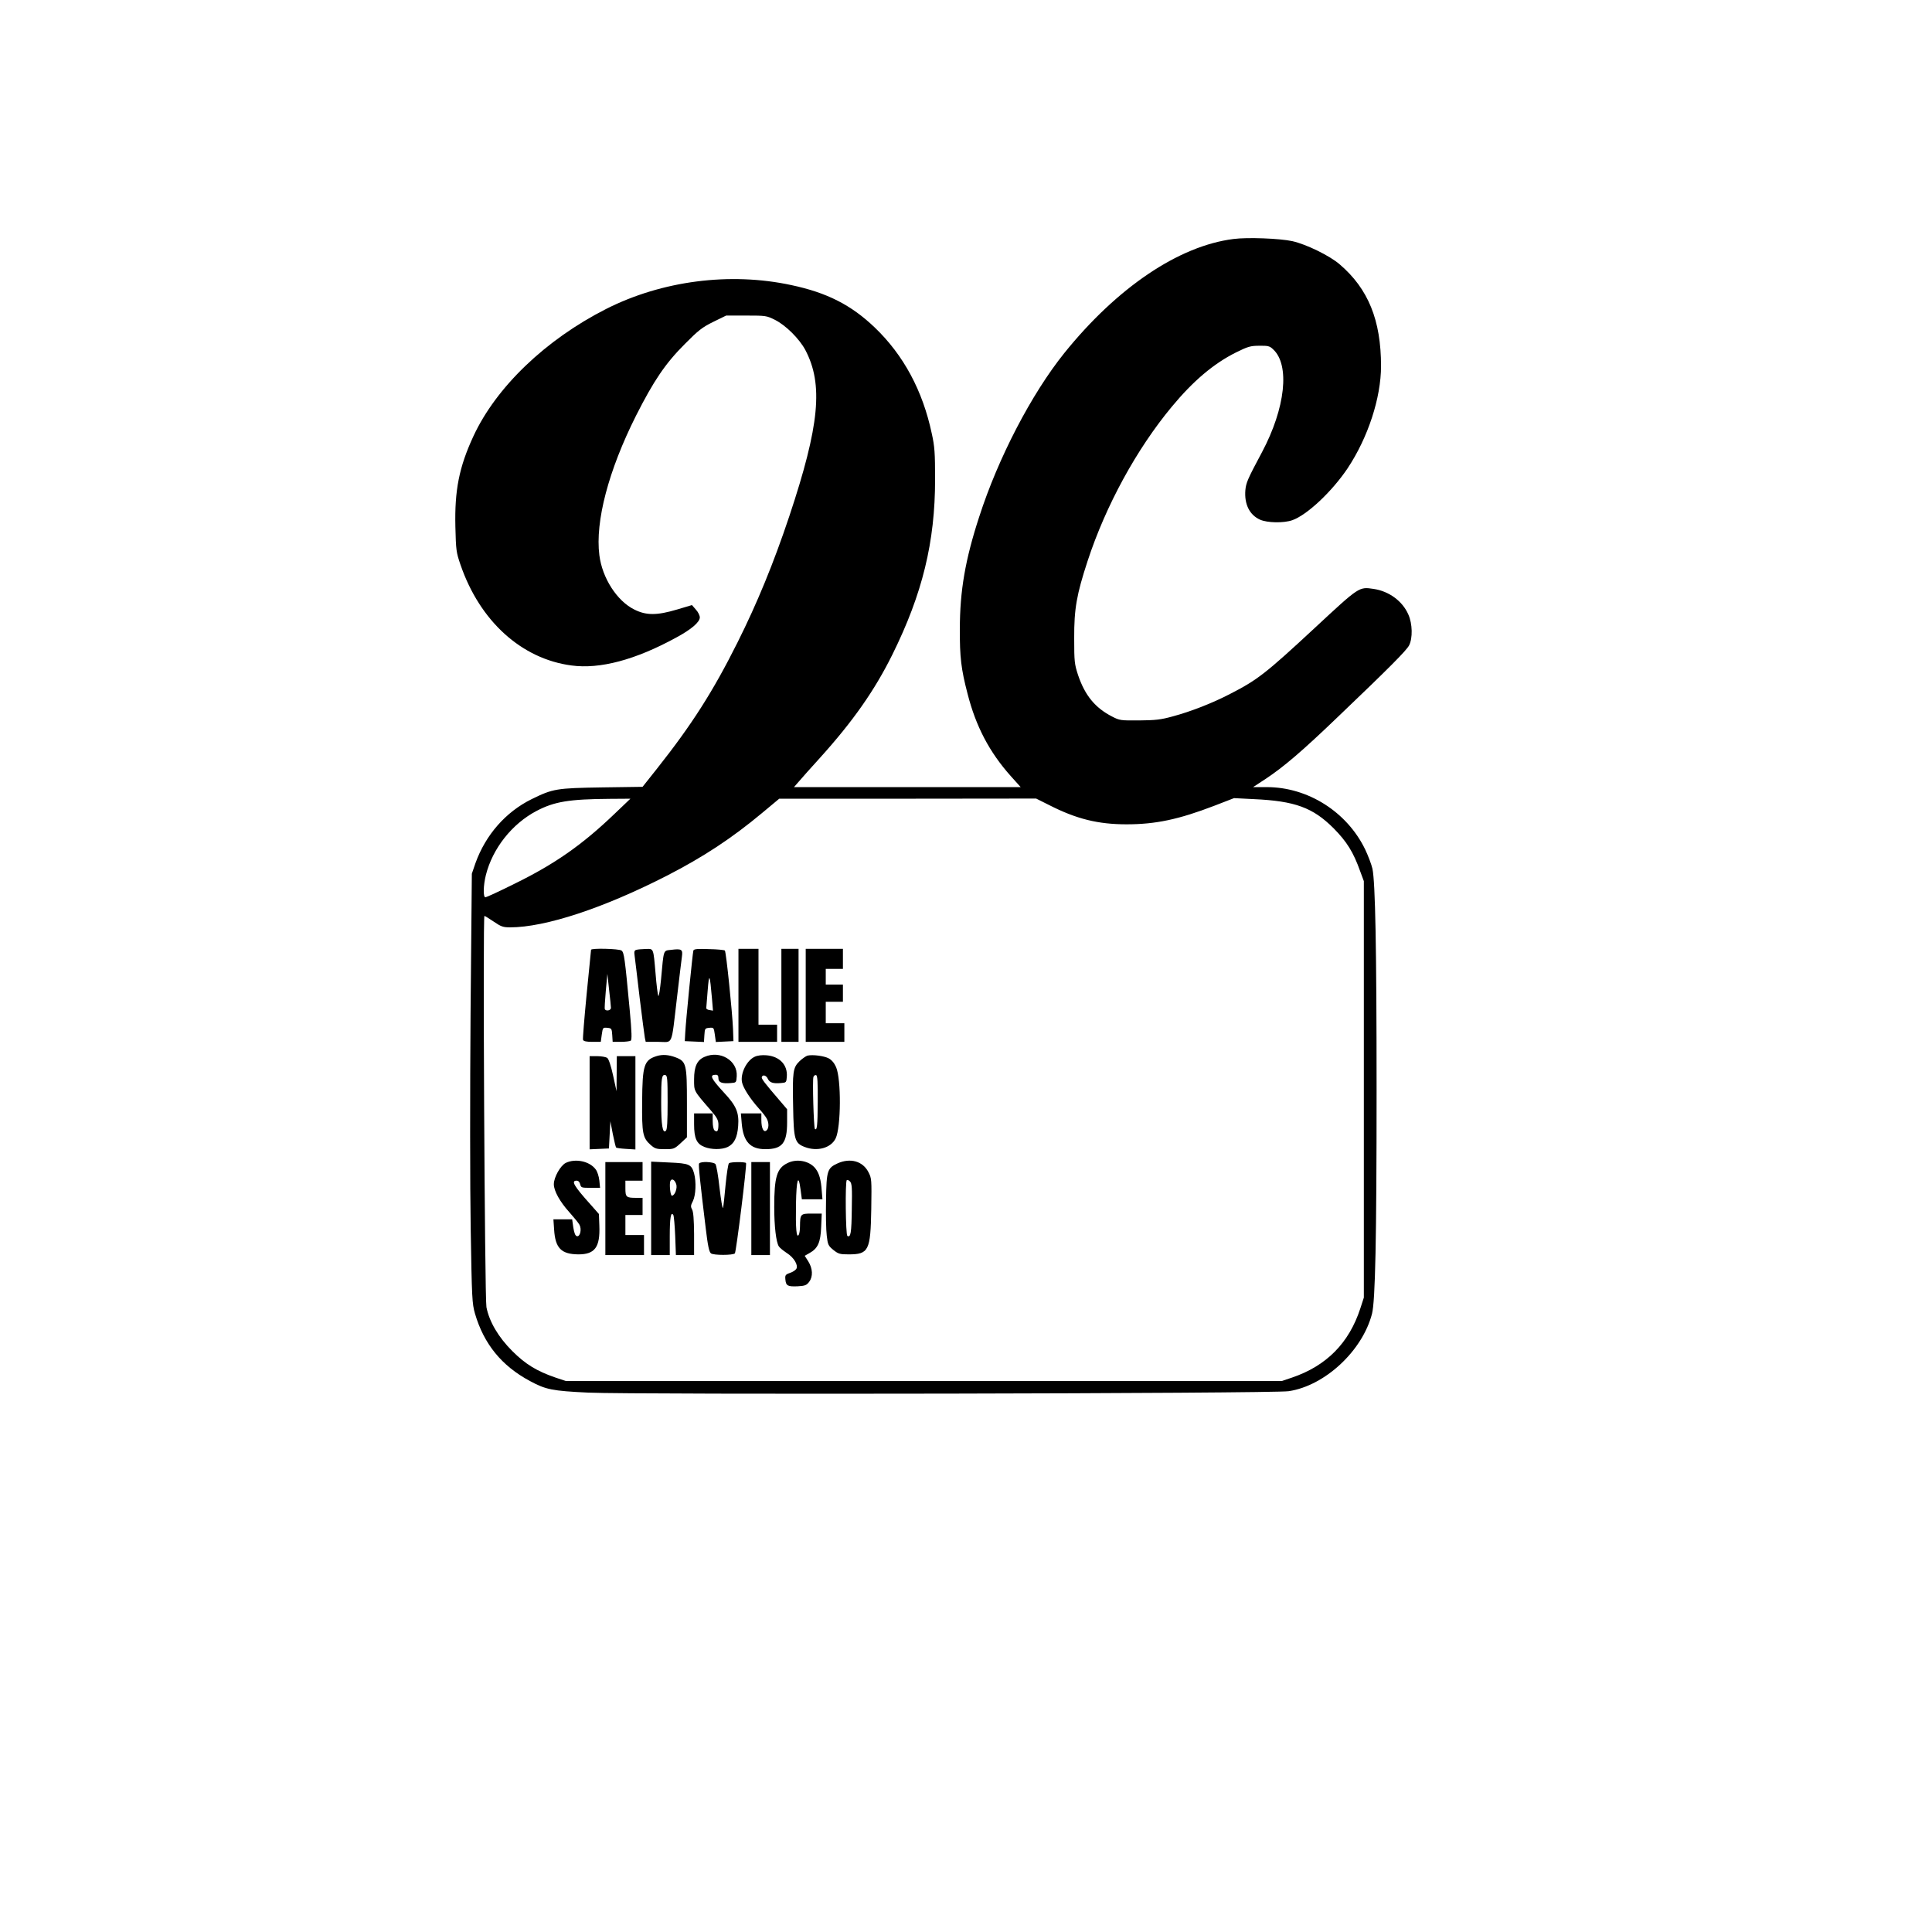 <?xml version="1.0" encoding="UTF-8" standalone="yes"?>
<svg version="1.0" xmlns="http://www.w3.org/2000/svg" width="1080pt" height="1080pt" viewBox="0 0 1350 1350" preserveAspectRatio="xMidYMid meet">
  <g transform="translate(0,1350) scale(0.1,-0.1)" fill="#000000" stroke="none">
    <path d="M8619 11830 c-382 -48 -813 -339 -1182 -797 -229 -285 -462 -732
-595 -1145 -97 -297 -135 -517 -135 -783 -1 -197 9 -281 54 -453 58 -228 153
-408 301 -574 l70 -78 -792 0 -792 0 34 39 c18 21 85 97 149 167 231 256 381
471 504 719 211 426 299 788 299 1225 0 185 -3 230 -23 320 -64 302 -198 549
-398 741 -165 158 -334 244 -584 297 -427 92 -903 31 -1294 -167 -423 -215
-768 -546 -927 -889 -100 -216 -132 -377 -126 -634 4 -163 6 -178 36 -265 135
-393 426 -657 775 -703 199 -27 447 39 732 195 106 57 165 108 165 141 0 13
-12 38 -28 55 l-27 31 -104 -31 c-141 -42 -216 -42 -299 0 -121 60 -224 220
-244 380 -30 235 64 592 256 974 124 245 205 365 341 501 95 96 122 117 199
155 l90 44 140 0 c137 0 143 -1 201 -30 76 -38 170 -132 212 -210 127 -241
100 -527 -112 -1163 -110 -329 -224 -606 -362 -882 -171 -342 -319 -574 -563
-882 l-100 -126 -282 -4 c-320 -5 -344 -9 -493 -82 -182 -90 -322 -250 -393
-448 l-25 -73 -9 -980 c-4 -539 -4 -1214 1 -1500 8 -491 10 -524 30 -594 62
-212 186 -365 384 -471 111 -60 155 -69 407 -81 329 -15 4786 -7 4895 10 253
38 515 282 582 541 23 91 32 520 32 1560 0 1002 -9 1454 -29 1550 -7 30 -30
91 -51 135 -127 262 -400 435 -687 435 l-96 0 90 59 c126 84 253 192 507 436
358 342 473 458 493 495 26 51 24 151 -5 216 -41 94 -135 163 -243 179 -102
15 -98 18 -408 -270 -349 -324 -404 -366 -595 -464 -123 -64 -274 -123 -401
-157 -83 -23 -121 -27 -234 -28 -129 -1 -137 0 -189 27 -119 61 -190 148 -238
290 -25 77 -27 93 -27 257 -1 206 17 306 94 541 127 387 342 781 588 1077 149
180 293 302 450 380 81 40 100 46 161 46 61 1 73 -2 96 -24 120 -109 87 -412
-77 -720 -101 -189 -111 -213 -116 -265 -8 -98 29 -173 102 -206 51 -23 166
-25 226 -4 104 37 277 200 386 362 143 215 234 493 234 715 0 320 -89 540
-289 711 -71 61 -233 140 -331 162 -87 19 -315 28 -411 15z m-4324 -4016
c-226 -217 -419 -352 -701 -490 -104 -52 -196 -94 -202 -94 -17 0 -15 83 3
155 47 187 183 359 355 449 124 65 228 82 510 84 l145 1 -110 -105z m3035 61
c192 -98 343 -135 542 -135 203 0 364 34 614 130 l137 53 138 -7 c288 -13 413
-59 558 -204 92 -93 138 -167 185 -299 l26 -70 0 -1455 0 -1455 -25 -77 c-79
-241 -236 -400 -477 -482 l-72 -24 -2501 0 -2501 0 -72 24 c-131 45 -210 93
-303 186 -96 96 -160 204 -180 306 -12 63 -26 2734 -14 2734 3 0 33 -18 65
-40 51 -35 66 -40 114 -40 246 0 653 134 1098 362 253 130 452 261 663 437
l120 100 897 0 898 1 90 -45z"/>
    <path d="M4130 6863 c0 -5 -14 -145 -31 -312 -16 -167 -28 -310 -25 -317 4
-10 24 -14 65 -14 l59 0 7 51 c7 49 8 50 39 47 29 -3 31 -5 34 -50 l3 -48 57
0 c31 0 62 4 69 8 9 6 8 55 -7 217 -34 364 -39 399 -57 413 -18 13 -213 18
-213 5z m139 -405 c1 -18 -33 -26 -43 -10 -2 4 1 61 7 127 l11 120 12 -110 c7
-60 13 -118 13 -127z"/>
    <path d="M4447 6863 c-15 -4 -17 -12 -12 -46 3 -23 19 -154 35 -292 17 -137
33 -262 36 -277 l6 -28 88 0 c105 0 89 -40 130 305 16 138 32 269 35 291 7 50
-2 56 -74 47 -58 -7 -52 9 -72 -207 -7 -70 -15 -122 -19 -115 -4 8 -13 77 -19
154 -16 185 -13 175 -69 174 -26 -1 -55 -3 -65 -6z"/>
    <path d="M4845 6858 c-5 -15 -53 -495 -57 -578 l-3 -55 67 -3 67 -3 3 48 c3
46 4 48 34 51 31 3 32 2 39 -48 l7 -51 62 3 61 3 -3 85 c-5 119 -48 540 -57
548 -4 4 -53 9 -111 10 -80 3 -105 1 -109 -10z m130 -336 l7 -84 -23 4 c-13 1
-24 8 -24 13 1 6 5 62 10 125 10 126 15 116 30 -58z"/>
    <path d="M5160 6545 l0 -325 135 0 135 0 0 60 0 60 -65 0 -65 0 0 265 0 265
-70 0 -70 0 0 -325z"/>
    <path d="M5460 6545 l0 -325 60 0 60 0 0 325 0 325 -60 0 -60 0 0 -325z"/>
    <path d="M5630 6545 l0 -325 135 0 135 0 0 65 0 65 -65 0 -65 0 0 75 0 75 60
0 60 0 0 60 0 60 -60 0 -60 0 0 55 0 55 60 0 60 0 0 70 0 70 -130 0 -130 0 0
-325z"/>
    <path d="M4590 6121 c-90 -28 -101 -63 -103 -317 -2 -224 4 -255 59 -304 31
-27 42 -30 100 -30 62 0 66 2 109 41 l45 42 0 236 c0 277 -4 294 -80 323 -48
18 -90 21 -130 9z m75 -323 c0 -133 -3 -191 -12 -199 -23 -23 -33 38 -33 201
0 170 4 193 29 188 14 -3 16 -26 16 -190z"/>
    <path d="M4923 6115 c-52 -22 -73 -67 -73 -157 0 -85 -5 -76 118 -218 43 -50
52 -68 52 -99 0 -44 -8 -55 -27 -40 -8 7 -13 32 -13 65 l0 54 -65 0 -65 0 0
-76 c0 -98 18 -137 71 -158 50 -20 122 -20 163 -1 46 22 68 66 74 147 7 94
-13 141 -98 232 -93 101 -105 126 -58 126 13 0 18 -7 18 -25 0 -29 25 -38 86
-33 39 3 39 3 42 48 7 109 -116 183 -225 135z"/>
    <path d="M5274 6116 c-56 -25 -102 -117 -89 -179 8 -39 57 -115 117 -182 25
-27 50 -60 56 -72 16 -30 15 -68 -2 -82 -20 -17 -36 15 -36 73 l0 46 -71 0
-72 0 6 -71 c11 -126 59 -179 165 -179 118 0 152 42 152 188 l0 91 -52 61
c-105 122 -129 153 -125 164 6 19 32 12 42 -12 12 -26 36 -35 91 -30 38 3 39
4 42 45 6 82 -50 141 -141 149 -32 3 -64 -1 -83 -10z"/>
    <path d="M5643 6124 c-11 -3 -37 -21 -56 -39 -46 -45 -50 -72 -45 -316 4 -233
11 -257 82 -284 87 -33 182 -7 215 60 38 78 40 414 3 499 -13 29 -31 50 -52
61 -33 17 -110 27 -147 19z m71 -323 c-1 -169 -5 -203 -20 -189 -8 9 -18 343
-10 363 3 9 12 15 19 12 9 -3 12 -48 11 -186z"/>
    <path d="M4120 5795 l0 -326 68 3 67 3 5 95 5 95 17 -89 c10 -49 20 -91 23
-94 3 -4 35 -8 70 -10 l65 -4 0 326 0 326 -65 0 -65 0 -1 -122 -1 -123 -24
110 c-15 69 -31 115 -41 123 -9 6 -41 12 -70 12 l-53 0 0 -325z"/>
    <path d="M3953 5374 c-37 -19 -83 -100 -83 -149 0 -46 42 -122 108 -195 32
-36 64 -75 71 -88 17 -31 5 -84 -17 -80 -12 2 -19 20 -26 61 l-8 57 -65 0 -66
0 5 -72 c8 -130 50 -172 170 -173 115 0 152 50 146 201 l-3 81 -60 68 c-115
128 -136 165 -96 165 12 0 21 -9 25 -25 6 -24 10 -25 72 -25 l67 0 -5 51 c-3
28 -14 63 -25 77 -42 58 -142 79 -210 46z"/>
    <path d="M5501 5372 c-73 -36 -91 -98 -91 -306 0 -136 13 -244 32 -275 6 -10
31 -30 55 -46 51 -32 83 -86 67 -112 -6 -9 -26 -22 -45 -28 -31 -11 -34 -16
-31 -46 4 -43 15 -50 86 -47 51 3 62 7 80 31 28 37 25 93 -6 143 l-25 39 35
20 c57 32 76 74 80 182 l4 93 -70 0 c-79 0 -81 -3 -82 -90 0 -25 -4 -51 -9
-59 -16 -25 -22 44 -19 217 3 173 17 215 32 100 l9 -68 72 0 72 0 -5 58 c-5
79 -18 124 -44 157 -42 54 -132 71 -197 37z"/>
    <path d="M5853 5371 c-72 -33 -78 -50 -81 -256 -2 -99 0 -211 5 -249 7 -64 11
-71 46 -100 35 -28 46 -31 107 -31 140 0 153 26 158 315 3 209 3 216 -20 260
-39 76 -126 101 -215 61z m99 -319 c-2 -169 -8 -202 -31 -188 -12 8 -16 378
-4 390 4 3 14 -1 22 -9 14 -14 16 -44 13 -193z"/>
    <path d="M4230 5055 l0 -325 135 0 135 0 0 70 0 70 -65 0 -65 0 0 70 0 70 60
0 60 0 0 60 0 60 -44 0 c-70 0 -76 5 -76 66 l0 54 60 0 60 0 0 65 0 65 -130 0
-130 0 0 -325z"/>
    <path d="M4550 5056 l0 -326 65 0 65 0 0 133 c0 128 8 174 25 147 4 -7 10 -73
13 -146 l5 -134 63 0 64 0 0 148 c-1 102 -5 154 -14 171 -11 20 -10 28 6 59
20 41 24 134 8 193 -18 63 -34 70 -174 76 l-126 6 0 -327z m175 170 c10 -28
-10 -81 -30 -81 -11 0 -19 80 -11 102 9 21 30 11 41 -21z"/>
    <path d="M4885 5370 c-6 -9 7 -129 46 -450 15 -126 24 -168 37 -178 17 -14
154 -14 167 0 9 8 85 620 78 631 -5 9 -105 9 -119 -1 -6 -4 -16 -72 -24 -152
-7 -80 -15 -152 -18 -160 -4 -8 -14 54 -24 138 -9 84 -22 160 -29 168 -13 16
-104 20 -114 4z"/>
    <path d="M5250 5055 l0 -325 65 0 65 0 0 325 0 325 -65 0 -65 0 0 -325z"/>
  </g>
</svg>